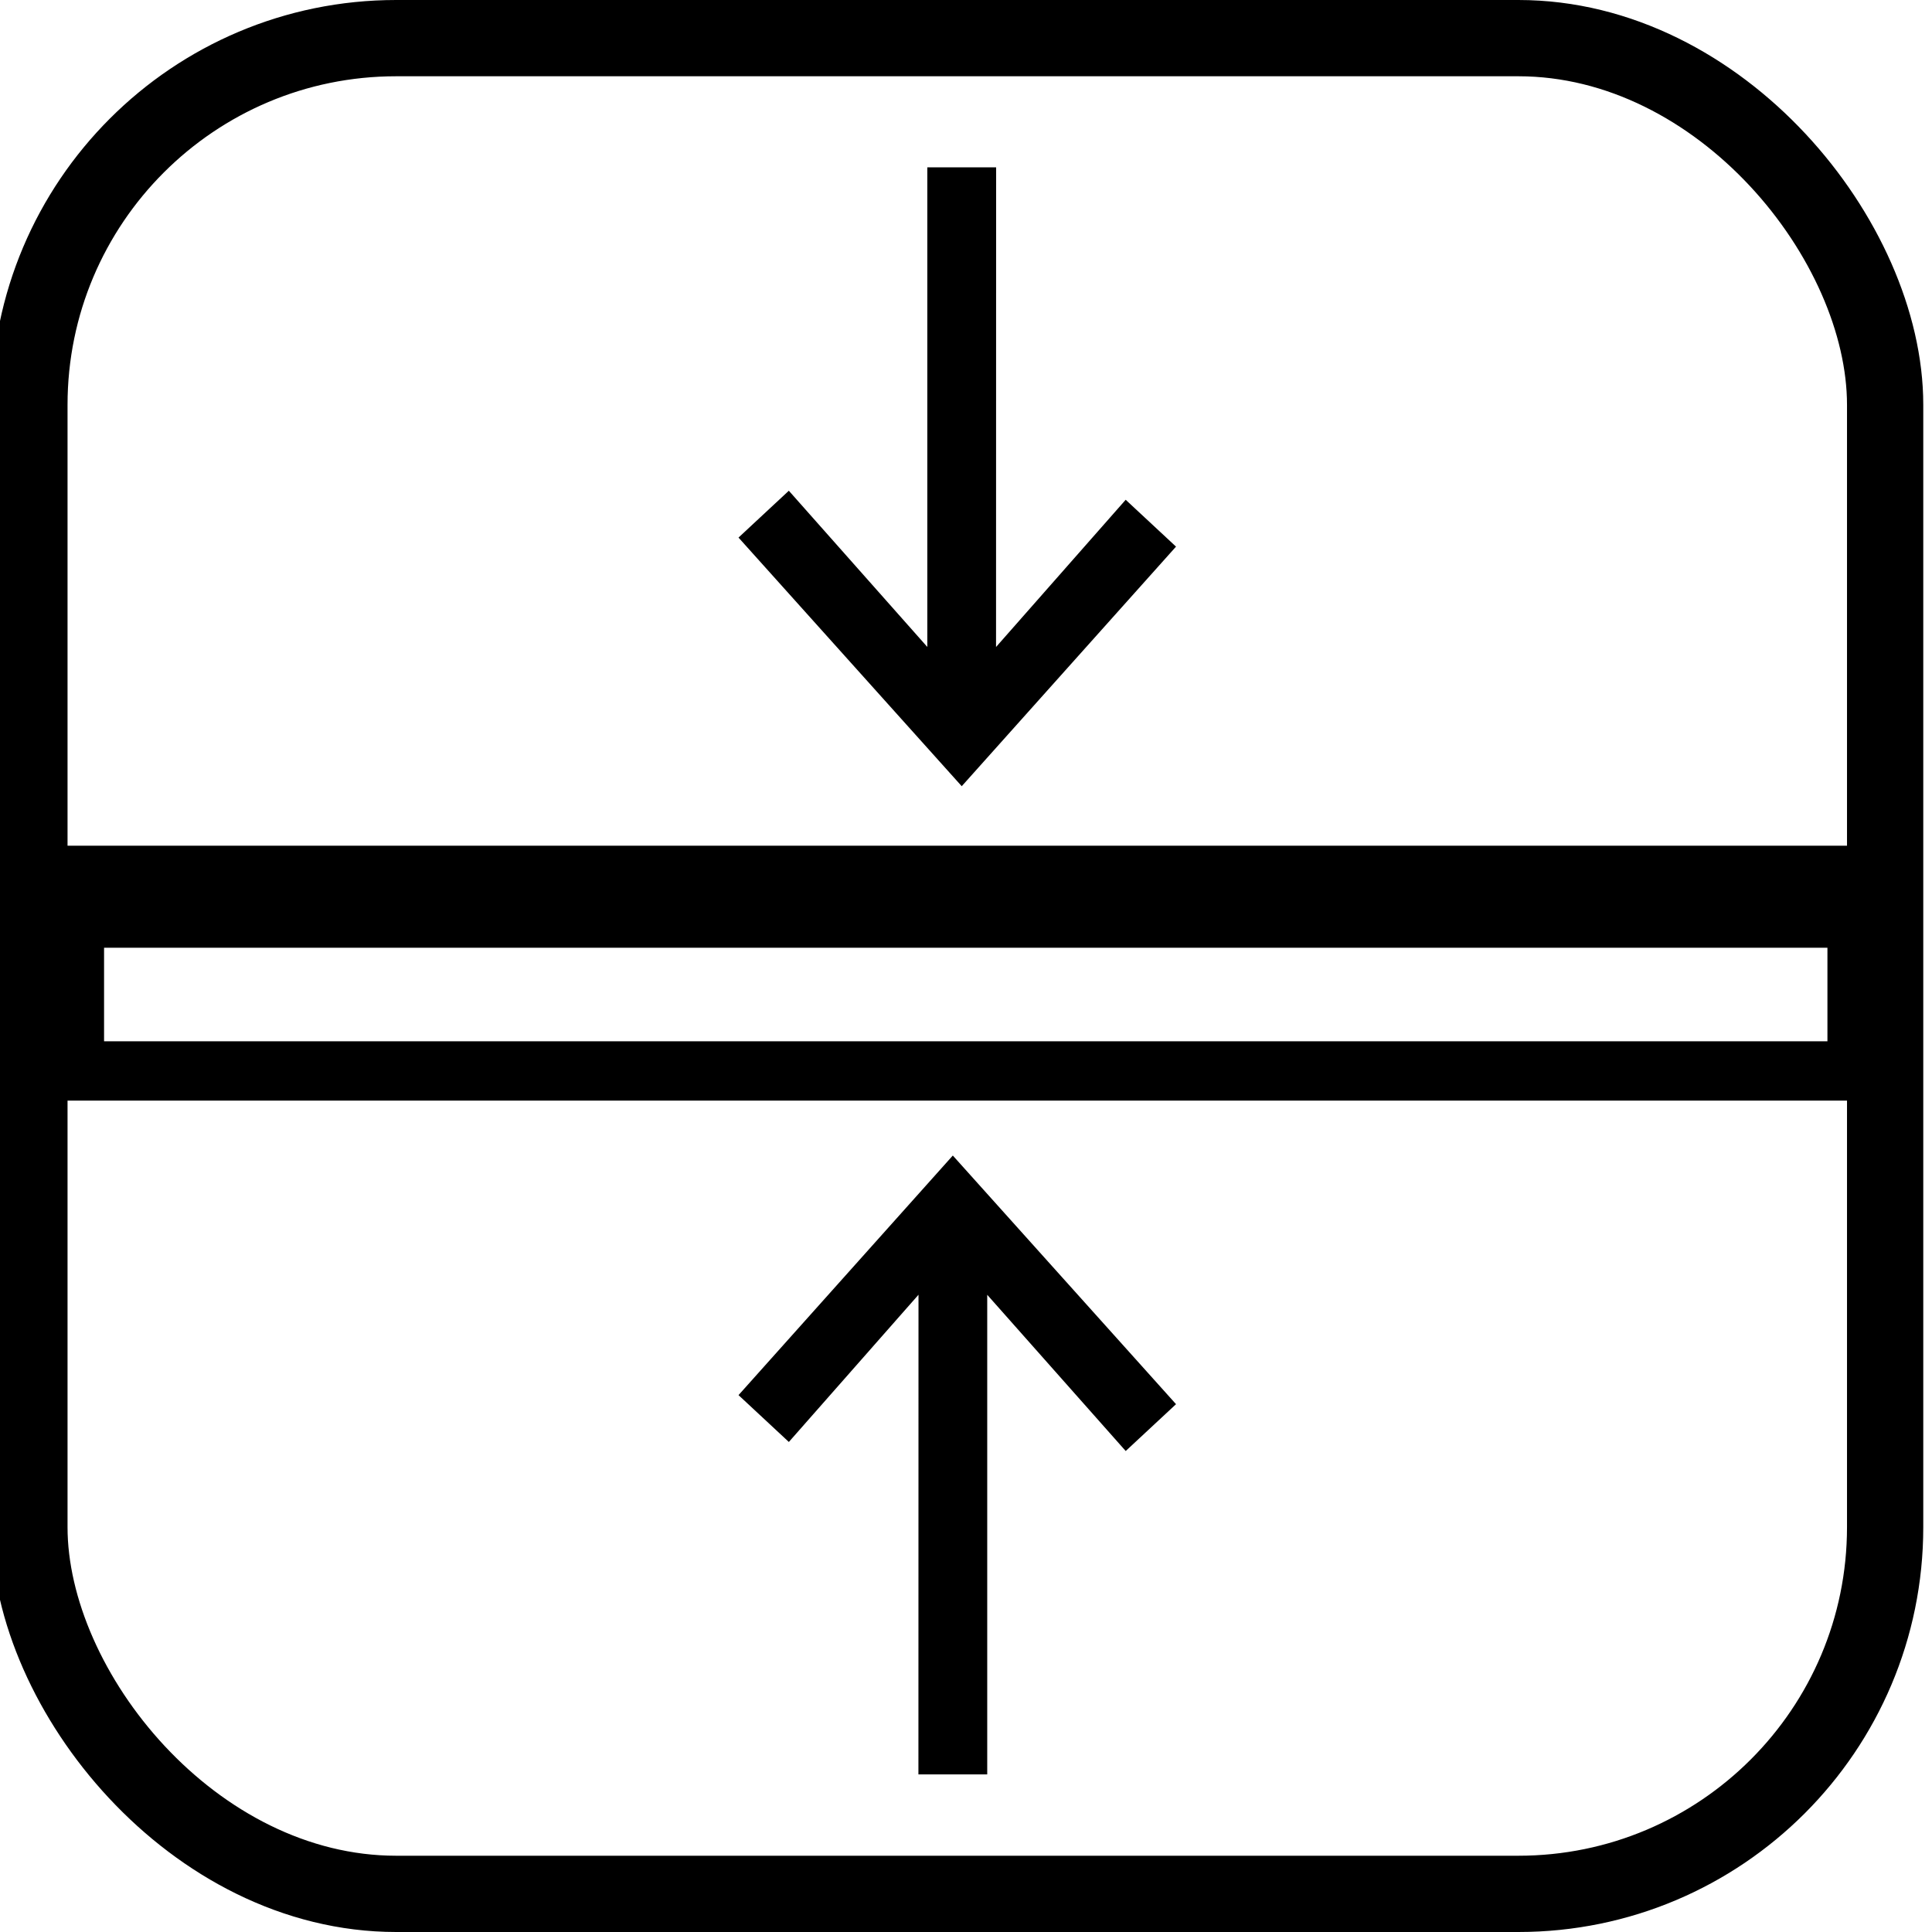 <?xml version="1.0" encoding="UTF-8"?> <svg xmlns="http://www.w3.org/2000/svg" id="Layer_1" data-name="Layer 1" viewBox="0 0 227.99 227.99"> <defs> <style>.cls-1,.cls-2,.cls-3{stroke:#000;stroke-miterlimit:10;}.cls-1{stroke-width:2px;}.cls-2,.cls-3{fill:none;}.cls-2{stroke-width:9px;}.cls-3{stroke-width:7px;}</style> </defs> <title>new_new</title> <polygon class="cls-1" points="132.91 60.41 116.54 79 116.55 20.75 110.43 20.75 110.43 78.98 93.02 59.34 88.55 63.5 113.49 91.28 137.38 64.57 132.91 60.41"></polygon> <polygon class="cls-1" points="93.02 168.73 109.39 150.14 109.38 208.39 115.5 208.39 115.5 150.16 132.91 169.8 137.38 165.64 112.44 137.86 88.55 164.57 93.02 168.73"></polygon> <rect class="cls-2" x="3.47" y="4.5" width="218.99" height="218.99" rx="43.28" ry="43.28"></rect> <rect x="6.37" y="101.8" width="214.76" height="10.04"></rect> <rect class="cls-3" x="8.78" y="103.3" width="210.37" height="23.08"></rect> </svg> 